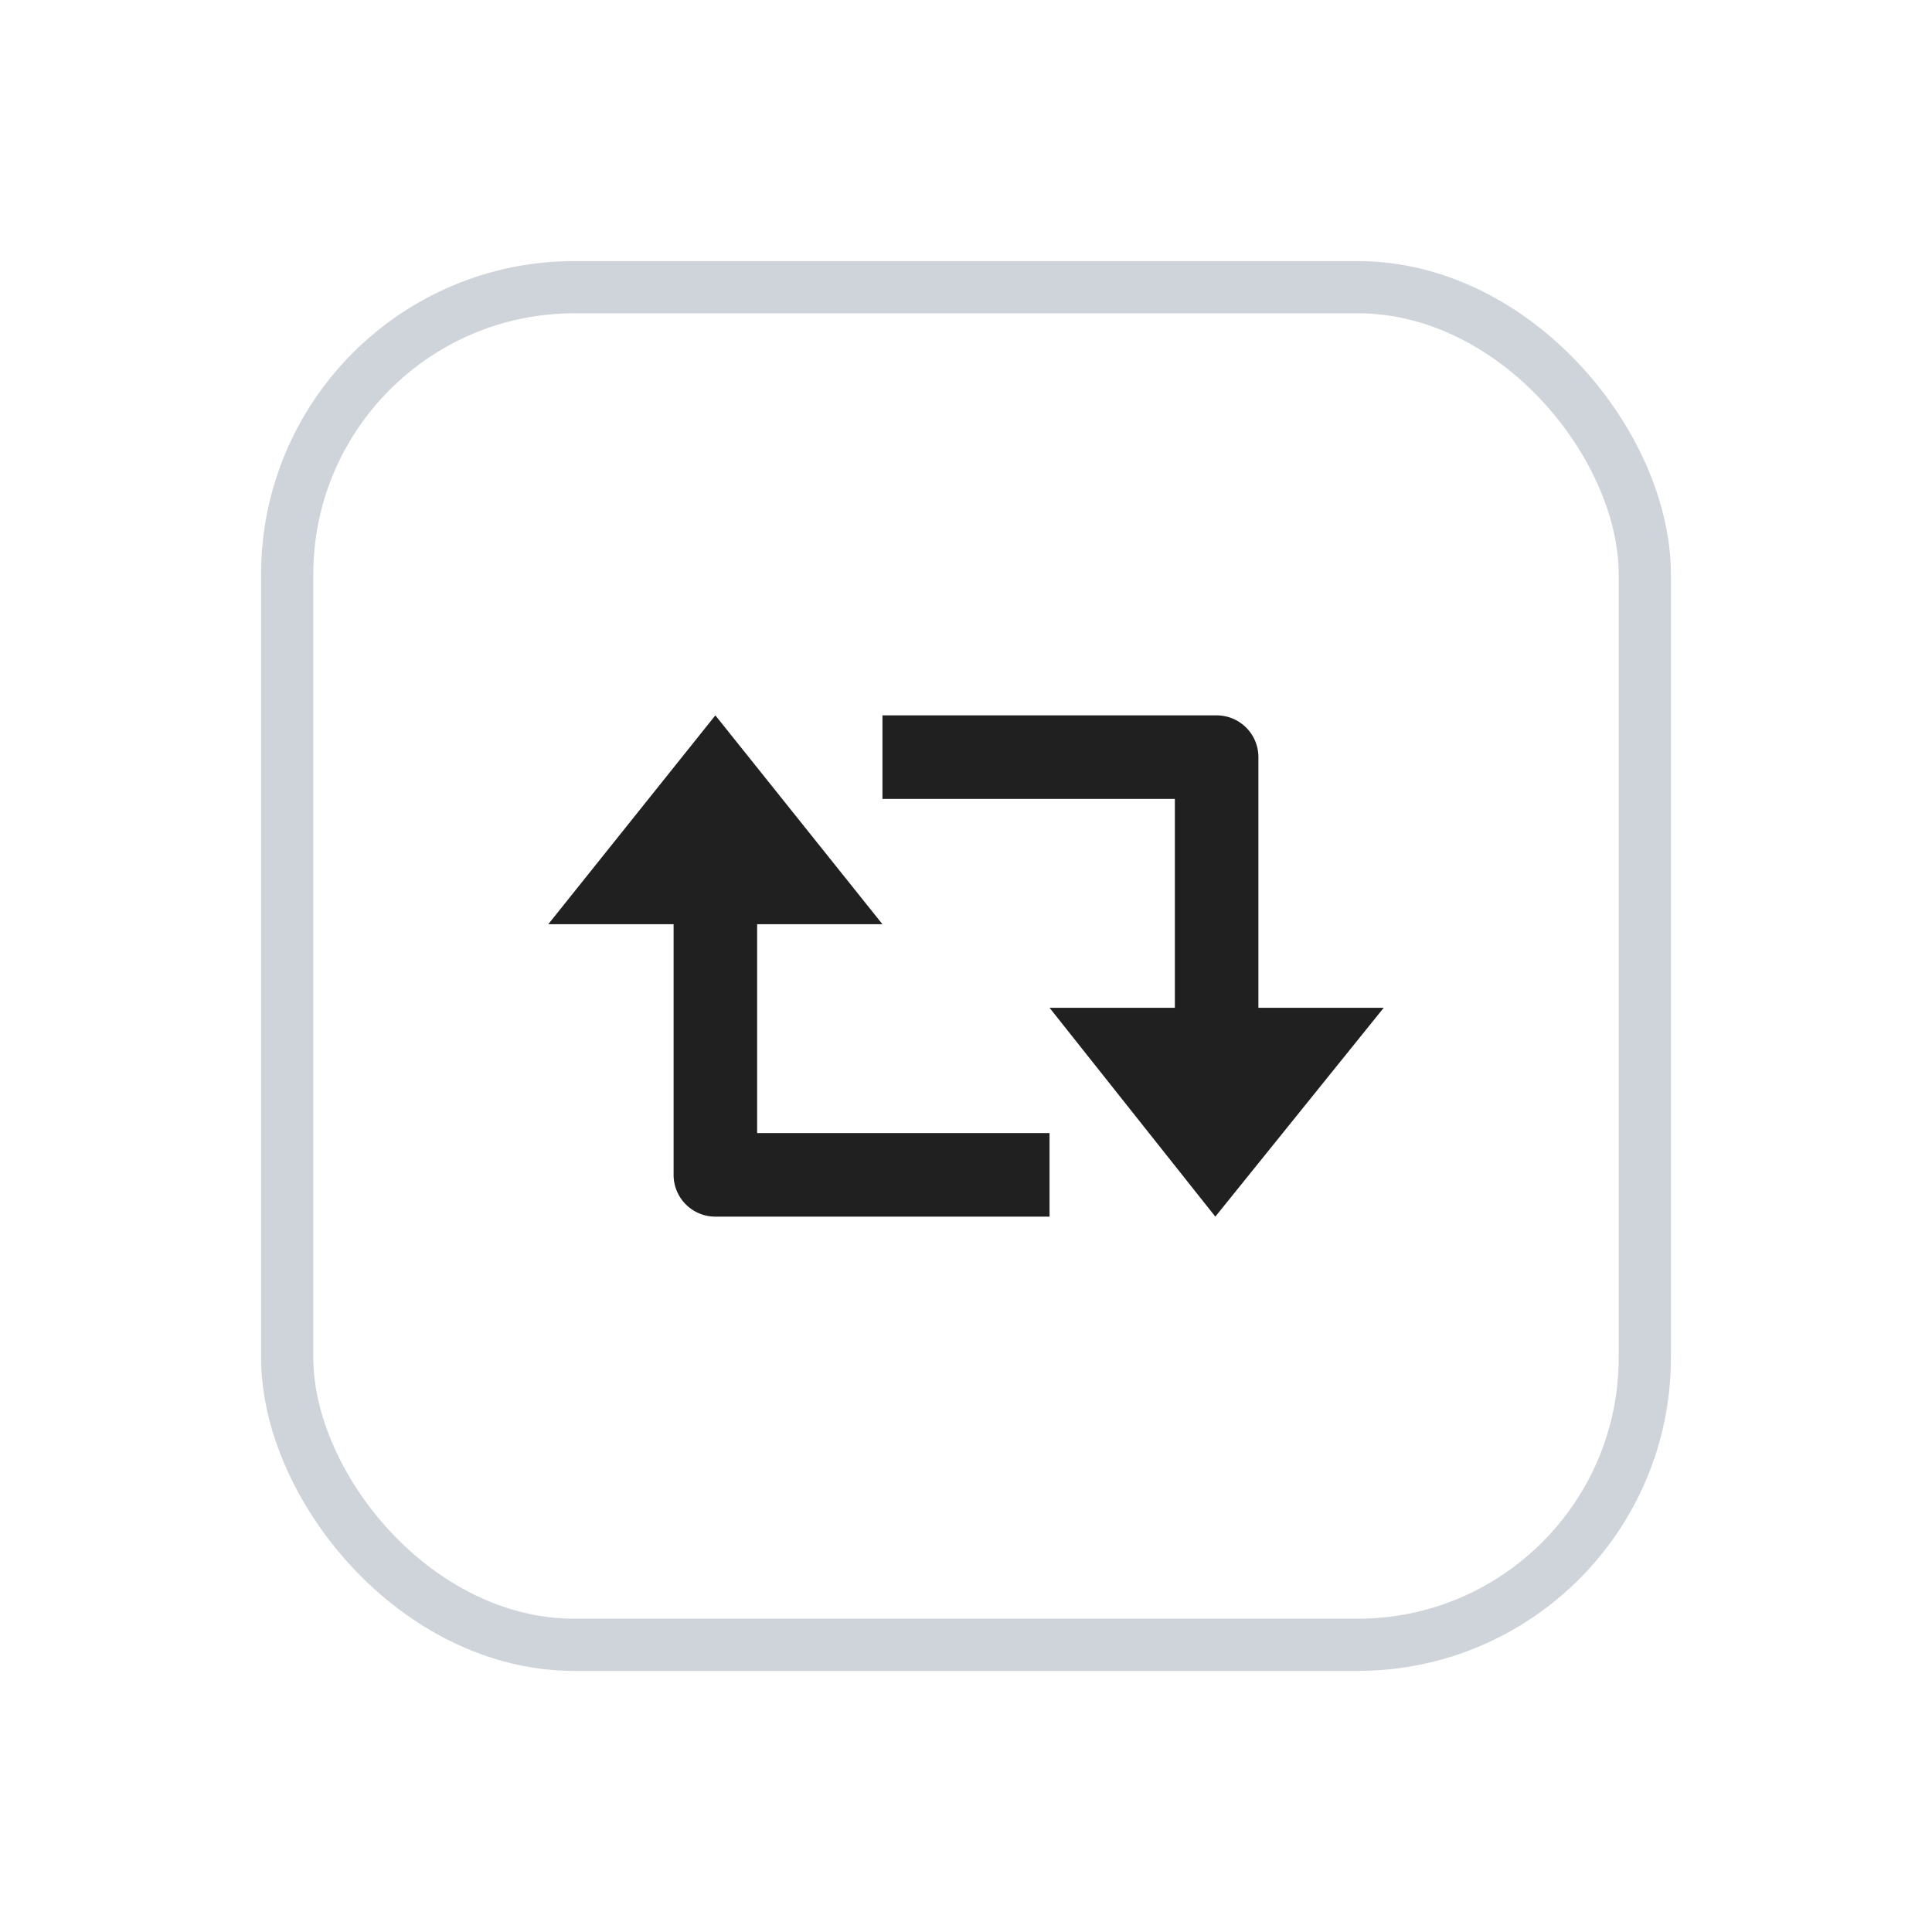 <svg xmlns="http://www.w3.org/2000/svg" width="37" height="37" fill="none" xmlns:v="https://vecta.io/nano"><g filter="url(#A)"><rect width="27" height="27" x="5" y="5" fill="#fff" rx="6"/><path fill="#202020" d="M24.1 14.5a.8.8 0 0 0-.8-.8h-6.4v1.6h5.6v4h-2.4l3.175 4 3.225-4h-2.4v-4.8Zm-11.2 8a.8.8 0 0 0 .8.8h6.4v-1.6h-5.6v-4h2.4l-3.2-4-3.2 4h2.4v4.8Z"/><rect width="26" height="26" x="5.5" y="5.5" stroke="#cfd4db" rx="5.5"/></g><defs><filter id="A" width="37" height="37" x="0" y="0" color-interpolation-filters="sRGB" filterUnits="userSpaceOnUse"><feFlood flood-opacity="0" result="A"/><feColorMatrix in="SourceAlpha" values="0 0 0 0 0 0 0 0 0 0 0 0 0 0 0 0 0 0 127 0"/><feOffset/><feGaussianBlur stdDeviation="2.5"/><feColorMatrix values="0 0 0 0 0 0 0 0 0 0 0 0 0 0 0 0 0 0 0.1 0"/><feBlend in2="A"/><feBlend in="SourceGraphic"/></filter></defs></svg>